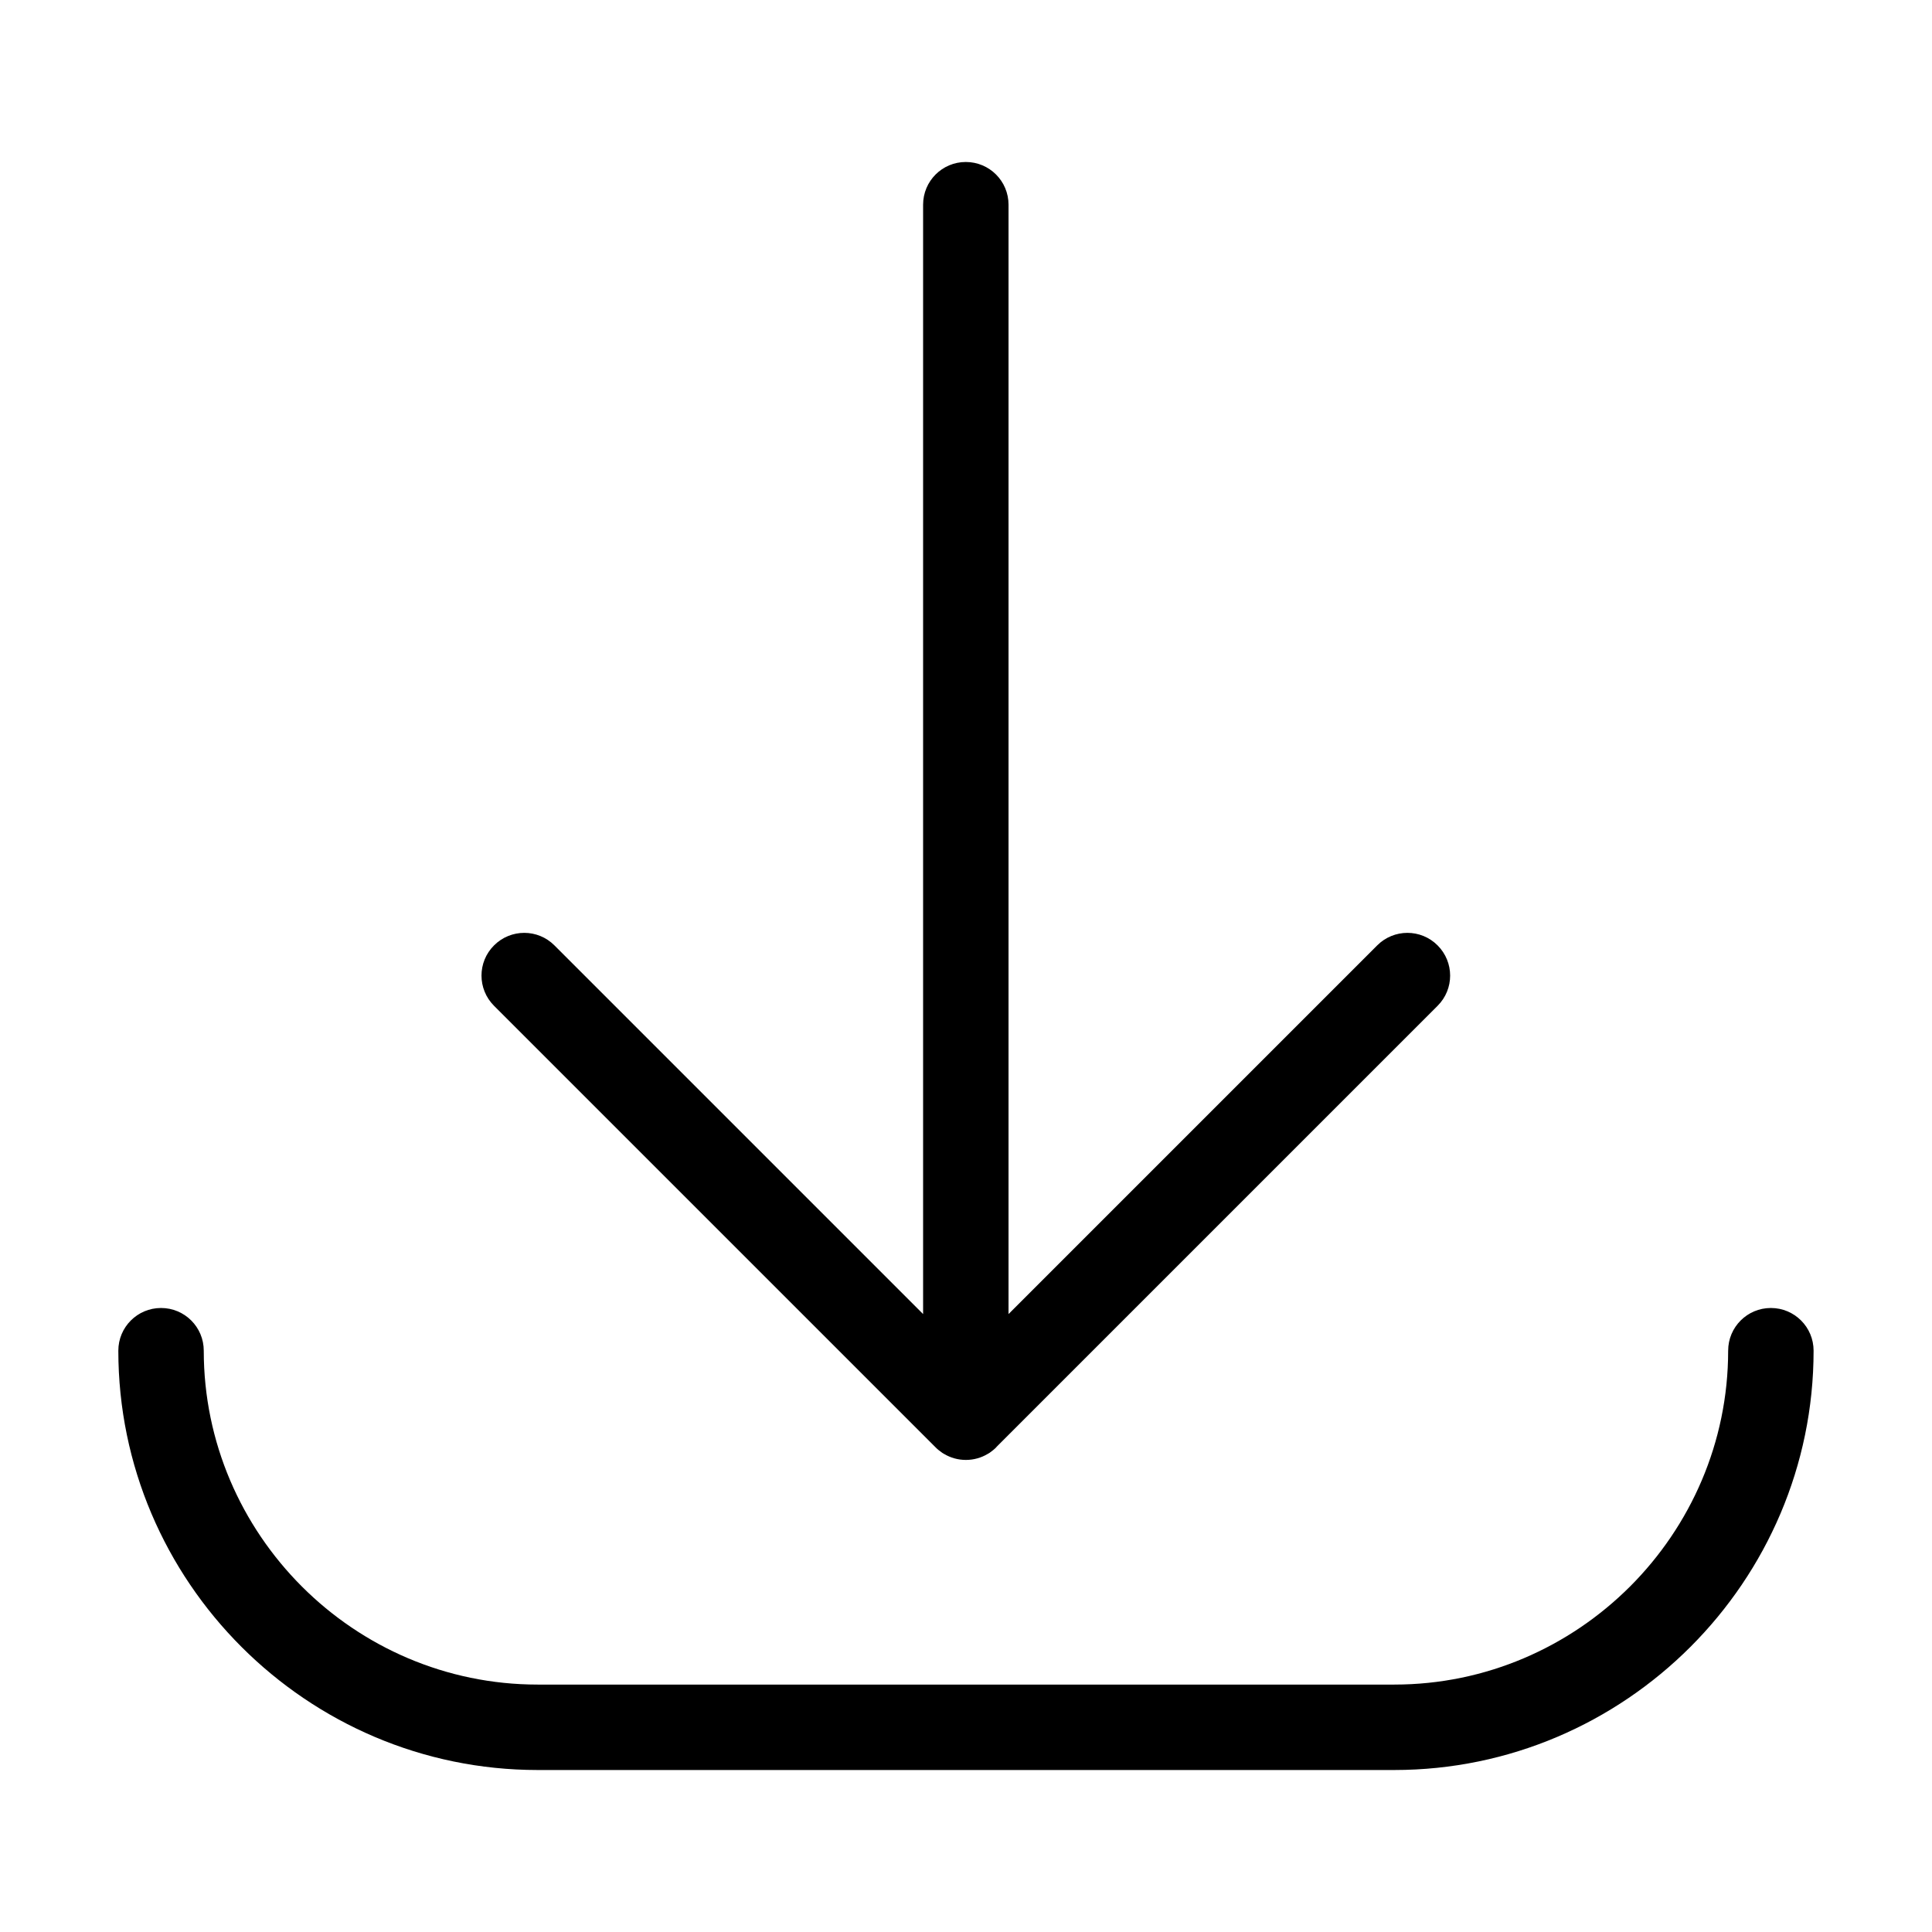 <?xml version="1.0" encoding="UTF-8"?>
<!-- Uploaded to: ICON Repo, www.iconrepo.com, Generator: ICON Repo Mixer Tools -->
<svg fill="#000000" width="800px" height="800px" version="1.1" viewBox="144 144 512 512" xmlns="http://www.w3.org/2000/svg">
 <path d="m601.98 501.95c0-6.258 5.062-11.32 11.32-11.32 6.258 0 11.32 5.062 11.32 11.32 0 30.562-12.5 58.355-32.633 78.488-20.133 20.133-47.914 32.633-78.488 32.633h-227.02c-30.562 0-58.355-12.5-78.488-32.633-20.133-20.133-32.633-47.93-32.633-78.488 0-6.258 5.062-11.32 11.32-11.32 6.258 0 11.32 5.062 11.32 11.32 0 24.32 9.961 46.43 25.996 62.484 16.035 16.035 38.164 25.996 62.484 25.996h227.02c24.32 0 46.43-9.961 62.484-25.996 16.035-16.035 25.996-38.164 25.996-62.484zm-193.89 25.527c-0.559 0.574-1.195 1.09-1.859 1.543l-0.031 0.016-0.211 0.137h-0.016l-0.227 0.137-0.031 0.016c-1.676 0.996-3.644 1.57-5.742 1.57-2.102 0-4.066-0.574-5.742-1.57l-0.031-0.016-0.227-0.137h-0.016l-0.211-0.137-0.031-0.016c-0.664-0.453-1.301-0.969-1.859-1.543l-116.93-116.93c-4.43-4.43-4.43-11.594 0-16.008 4.43-4.43 11.594-4.43 16.008 0l97.699 97.699v-293.99c0-6.258 5.062-11.32 11.32-11.32 6.258 0 11.32 5.062 11.32 11.32v293.99l97.699-97.699c4.43-4.43 11.594-4.43 16.008 0 4.43 4.43 4.43 11.594 0 16.008l-116.93 116.93z"/>
</svg>
